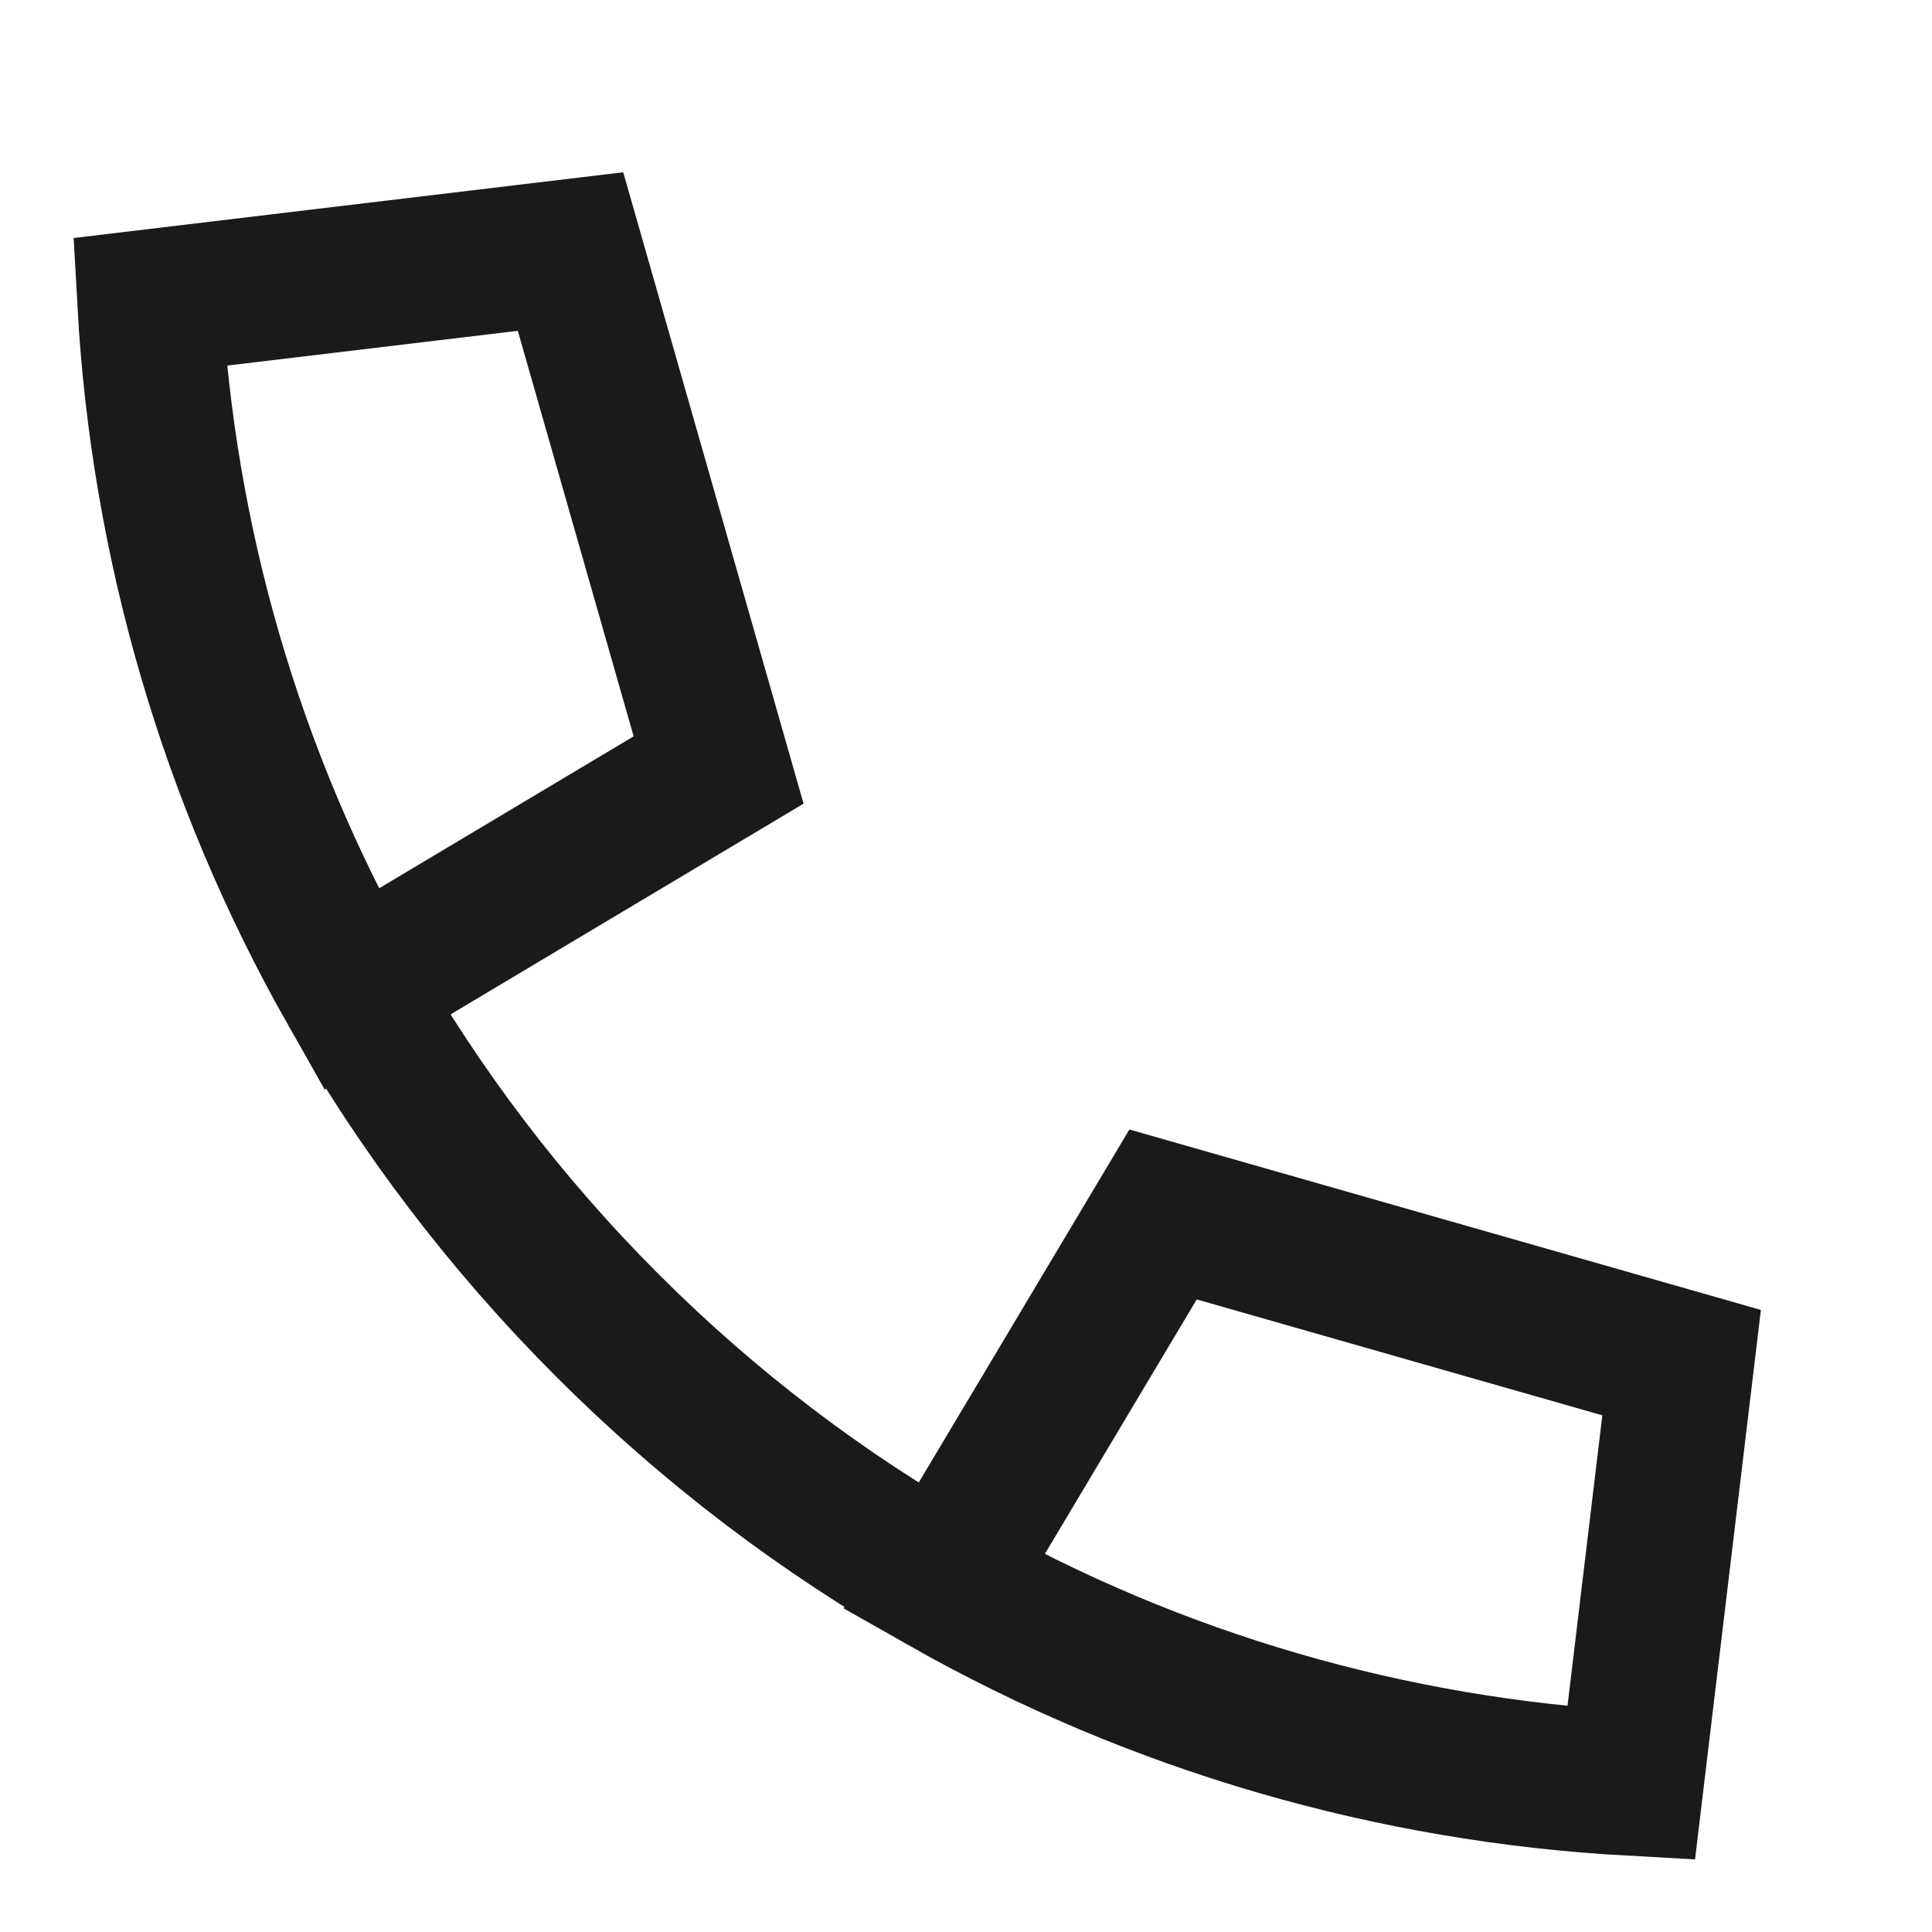 <svg width="20" height="20" viewBox="0 0 20 20" fill="none" xmlns="http://www.w3.org/2000/svg">
<path d="M3.635 10.242C2.382 8.032 1.686 5.591 1.55 3.125L5.906 2.604L7.439 7.971L3.635 10.242ZM3.635 10.242C4.342 11.487 5.227 12.66 6.289 13.722C7.351 14.784 8.524 15.669 9.77 16.376M9.77 16.376C11.979 17.63 14.42 18.325 16.886 18.461L17.408 14.106L12.04 12.572L9.77 16.376Z" stroke="#1A1A1A" stroke-width="1.5"/>
</svg>
